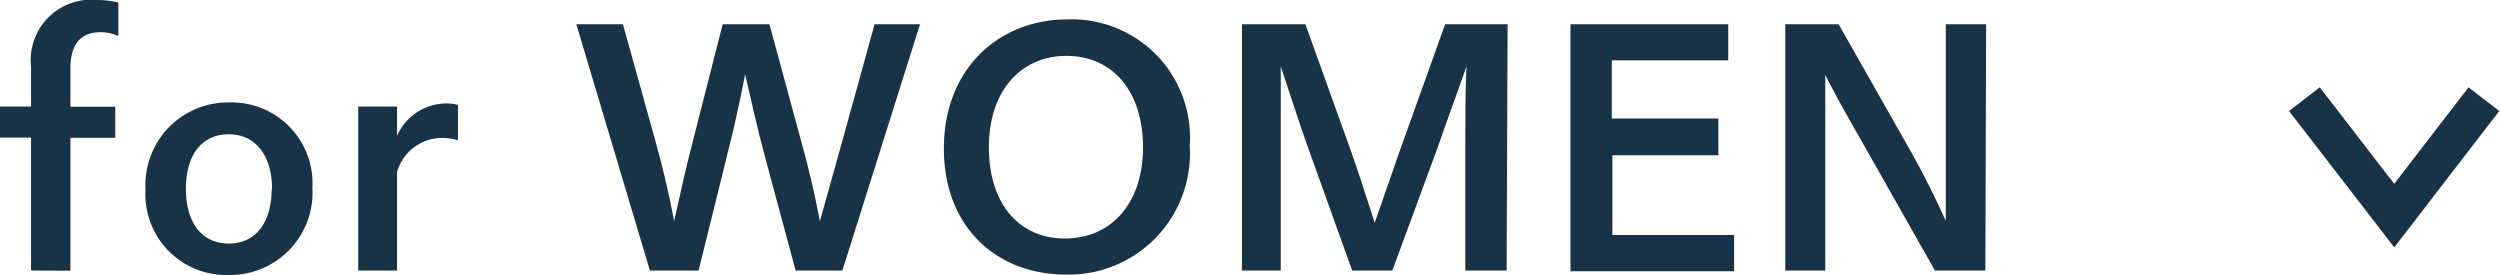 <svg xmlns="http://www.w3.org/2000/svg" viewBox="0 0 128.83 14.17"><defs><style>.cls-1{isolation:isolate;}.cls-2{fill:#183346;}.cls-3{fill:none;stroke:#183346;stroke-miterlimit:10;stroke-width:2px;}</style></defs><g id="レイヤー_2" data-name="レイヤー 2"><g id="レイアウト"><g id="for_WOMEN" data-name="for WOMEN"><g class="cls-1"><path class="cls-2" d="M1.6,13.94V7.09H0V5.49H1.6V3.42A3.11,3.11,0,0,1,5,0,4.83,4.83,0,0,1,6.1.13V1.86a2.11,2.11,0,0,0-.93-.2c-.94,0-1.54.55-1.54,1.84v2H5.94v1.6H3.63v6.85Z"/><path class="cls-2" d="M7.5,9.76a4.25,4.25,0,0,1,4.29-4.48A4.17,4.17,0,0,1,16.1,9.67a4.25,4.25,0,0,1-4.31,4.5A4.16,4.16,0,0,1,7.5,9.76Zm6.52,0c0-1.72-.83-2.84-2.23-2.84S9.58,8,9.58,9.72s.79,2.83,2.21,2.83S14,11.43,14,9.72Z"/><path class="cls-2" d="M18.46,5.49h2V7a2.79,2.79,0,0,1,2.58-1.67,2.14,2.14,0,0,1,.56.08V7.23a2.75,2.75,0,0,0-.91-.12,2.41,2.41,0,0,0-2.23,1.76v5.07h-2Z"/><path class="cls-2" d="M41.25,7.14c.39,1.38.74,2.86,1,4.26.4-1.4.8-2.87,1.19-4.26l1.63-5.89h2.34l-4,12.69H41L39.4,8c-.37-1.36-.68-2.8-1-4.17-.27,1.37-.58,2.81-.93,4.17L36,13.94H33.49L29.7,1.25h2.4l1.64,5.89c.39,1.38.74,2.86,1,4.26.31-1.4.63-2.88,1-4.26l1.5-5.89h2.41Z"/><path class="cls-2" d="M48.64,7.65C48.64,3.5,51.52,1,55,1a6.09,6.09,0,0,1,6.31,6.5,6.25,6.25,0,0,1-6.34,6.65C51.49,14.17,48.64,11.83,48.64,7.65ZM58.9,7.59c0-2.93-1.6-4.71-3.94-4.71s-4,1.78-4,4.71,1.57,4.7,3.92,4.7S58.9,10.52,58.9,7.59Z"/><path class="cls-2" d="M77.64,13.94H75.51V7.62c0-1.31,0-2.88.06-4.2-.57,1.64-1,2.77-1.49,4.2l-2.33,6.32H69.68L67.41,7.62C66.9,6.19,66.53,5,66,3.42c0,1.32,0,2.89,0,4.2v6.32H64V1.25h3.27l2.35,6.54c.42,1.17.83,2.5,1.22,3.69.41-1.19.88-2.53,1.29-3.7l2.34-6.53h3.22Z"/><path class="cls-2" d="M89.06,3.11h-6v3h5.49V8H83.09v4.11h6.27v1.87H80.93V1.25h8.13Z"/><path class="cls-2" d="M102.31,13.94h-2.6l-3.8-6.71c-.58-1-1.21-2.12-1.85-3.36,0,1.14,0,2.4,0,3.54v6.53H92V1.25h2.75L98.5,7.86c.64,1.14,1.2,2.26,1.77,3.52,0-1.22,0-2.48,0-3.7V1.25h2.08Z"/></g></g><path id="パス_1824" data-name="パス 1824" class="cls-3" d="M128,5.11l-4.62,6-4.63-6"/></g></g></svg>